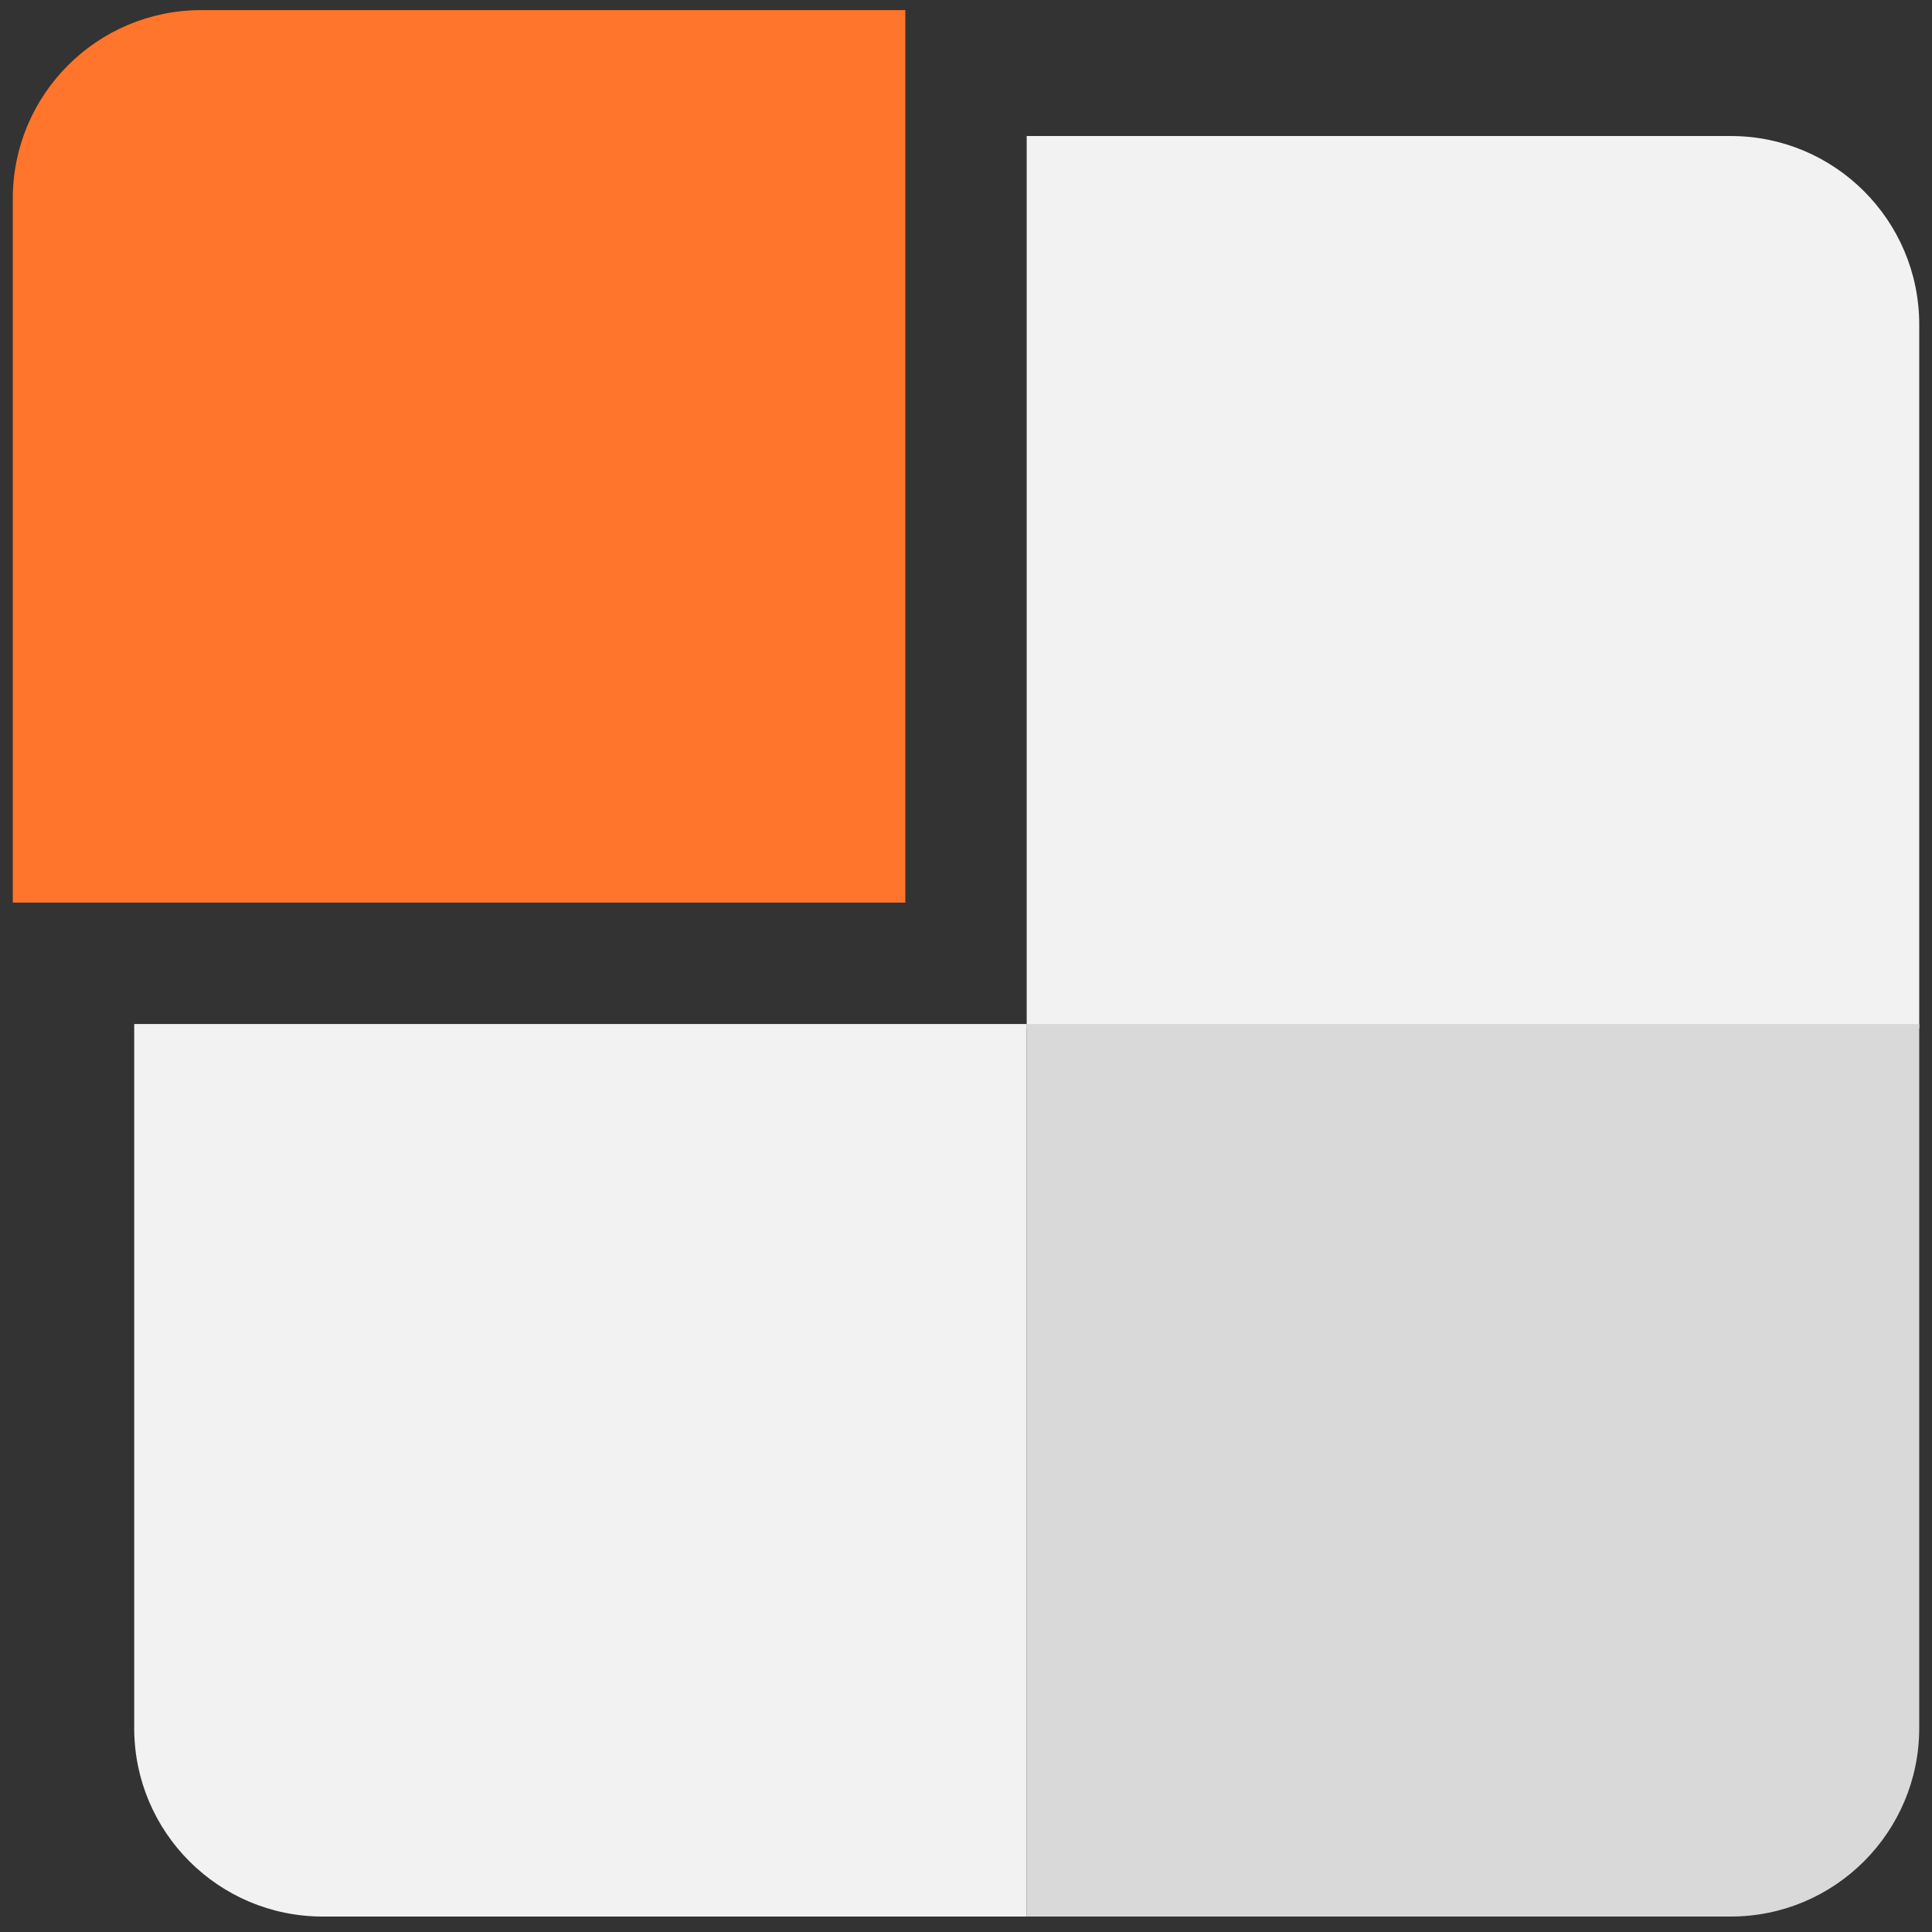 <svg width="82" height="82" viewBox="0 0 82 82" fill="none" xmlns="http://www.w3.org/2000/svg">
<rect x="0" y="0" width="82" height="82" fill="#333333" stroke="none"/>
<g id="Group 488">
<path id="Rectangle 382" d="M0.543 8.429C0.543 4.011 4.125 0.429 8.543 0.429H38.424V38.31H0.543V8.429Z" fill="#FF752B"/>
<g id="Group 482">
<path id="Rectangle 384" d="M5.696 43.463H43.577V81.344H13.696C9.278 81.344 5.696 77.762 5.696 73.344V43.463Z" fill="#F2F2F2"/>
<path id="Rectangle 383" d="M43.576 5.773H73.458C77.876 5.773 81.458 9.355 81.458 13.773V43.654H43.576V5.773Z" fill="#F2F2F2"/>
<path id="Rectangle 385" d="M43.576 43.463H81.458V73.344C81.458 77.762 77.876 81.344 73.458 81.344H43.576V43.463Z" fill="#D9D9D9"/>
</g>
</g>
</svg>
